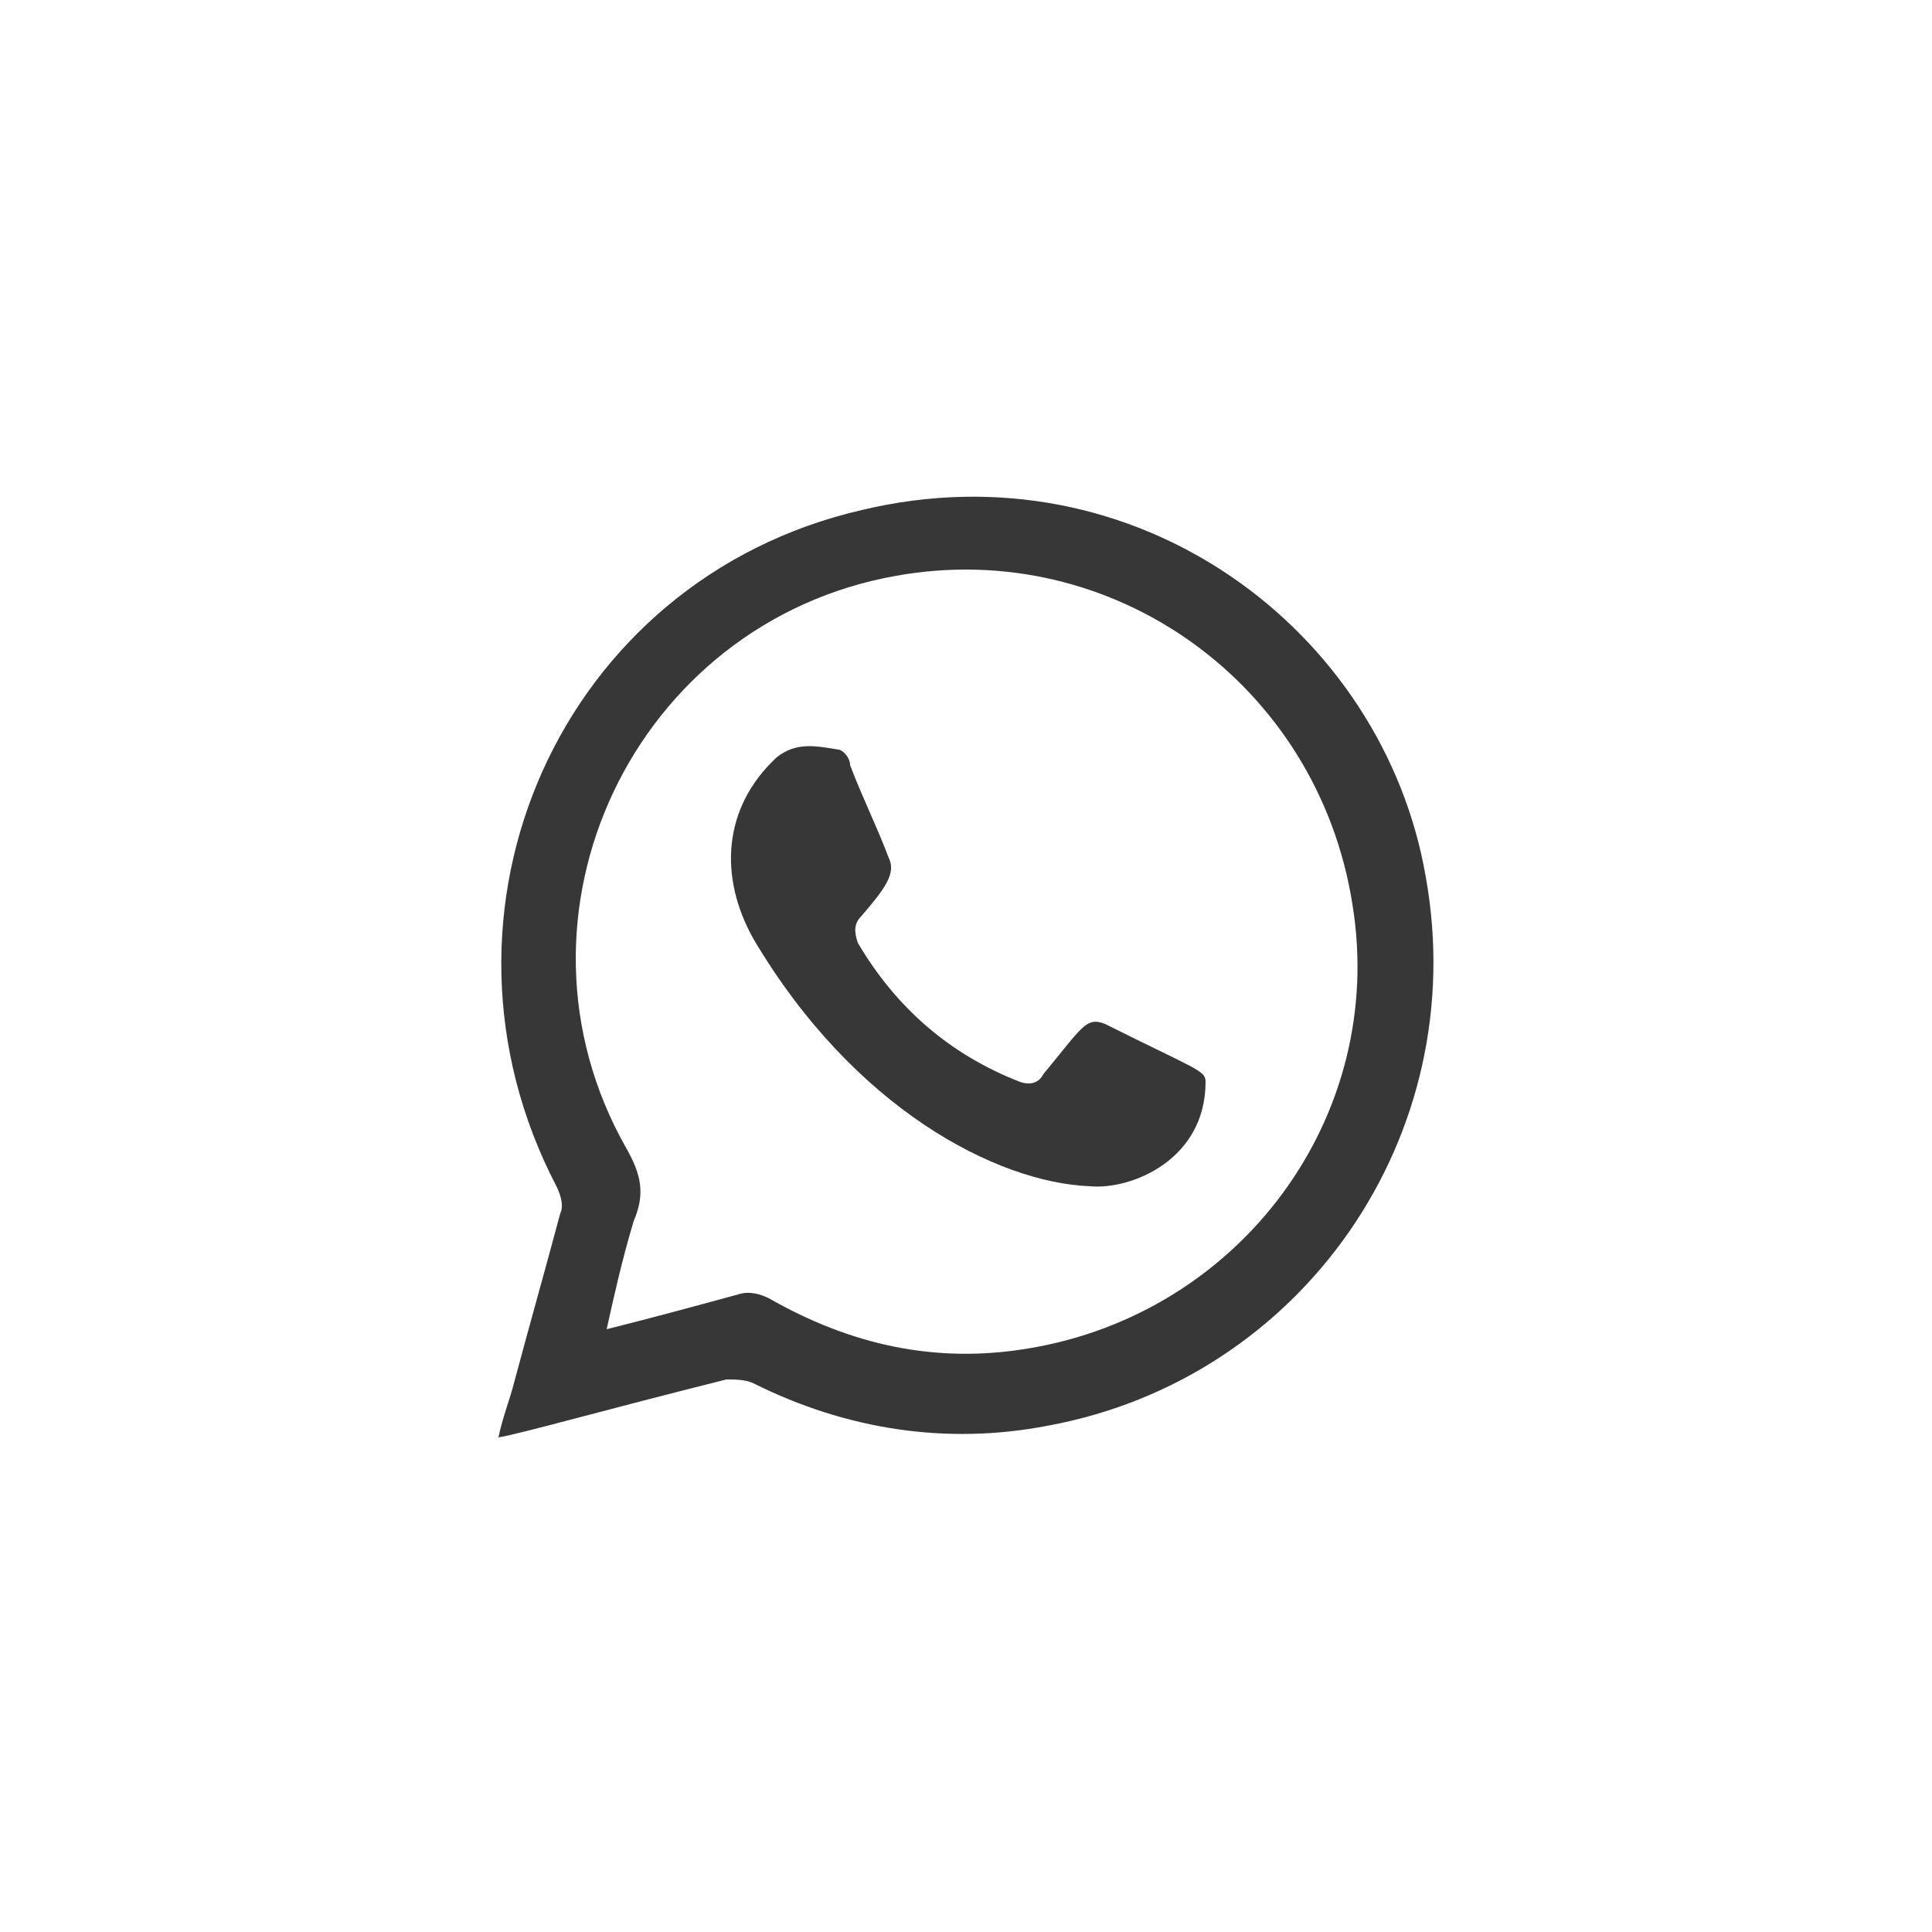 <svg xmlns="http://www.w3.org/2000/svg" viewBox="0 0 50 50"  height="50" width="50">
<g>
	<path class="st19" style="fill:#383737;" d="M12.9,37.2c0.1-0.5,0.3-1,0.4-1.4c0.4-1.5,0.8-2.9,1.2-4.4c0.1-0.2,0-0.5-0.1-0.7c-3.7-7.1,0.1-15.7,7.9-17.5 c7.1-1.7,13.5,3.1,14.6,9.5c1.2,6.7-3.2,13-9.8,14.2c-2.6,0.5-5.2,0.1-7.6-1.1c-0.2-0.1-0.5-0.1-0.7-0.1 C15.6,36.5,13.5,37.1,12.9,37.2z M15.7,34.4c1.2-0.3,2.3-0.6,3.4-0.9c0.3-0.1,0.6,0,0.8,0.1c2.1,1.2,4.3,1.7,6.7,1.3 c5.5-0.9,9.3-6,8.4-11.5c-0.9-5.7-6.2-9.5-11.8-8.5c-6.8,1.2-10.4,8.8-7,14.8c0.4,0.7,0.5,1.2,0.2,1.9 C16.1,32.6,15.9,33.5,15.7,34.4z"/>
	<path class="st19" style="fill:#383737;" d="M28.2,30.7c-2.4-0.1-6.1-2-8.7-6.4c-0.9-1.6-0.8-3.4,0.6-4.7c0.5-0.4,1-0.3,1.6-0.2c0.1,0,0.3,0.2,0.3,0.4 c0.3,0.8,0.7,1.6,1,2.4c0.2,0.4-0.1,0.8-0.7,1.5c-0.2,0.2-0.2,0.4-0.1,0.7c1,1.7,2.4,2.9,4.2,3.6c0.3,0.1,0.5,0,0.6-0.2 c1-1.2,1.1-1.5,1.6-1.3c2.4,1.2,2.6,1.2,2.6,1.5C31.2,30,29.3,30.8,28.2,30.7z"/>
</g>
</svg>
